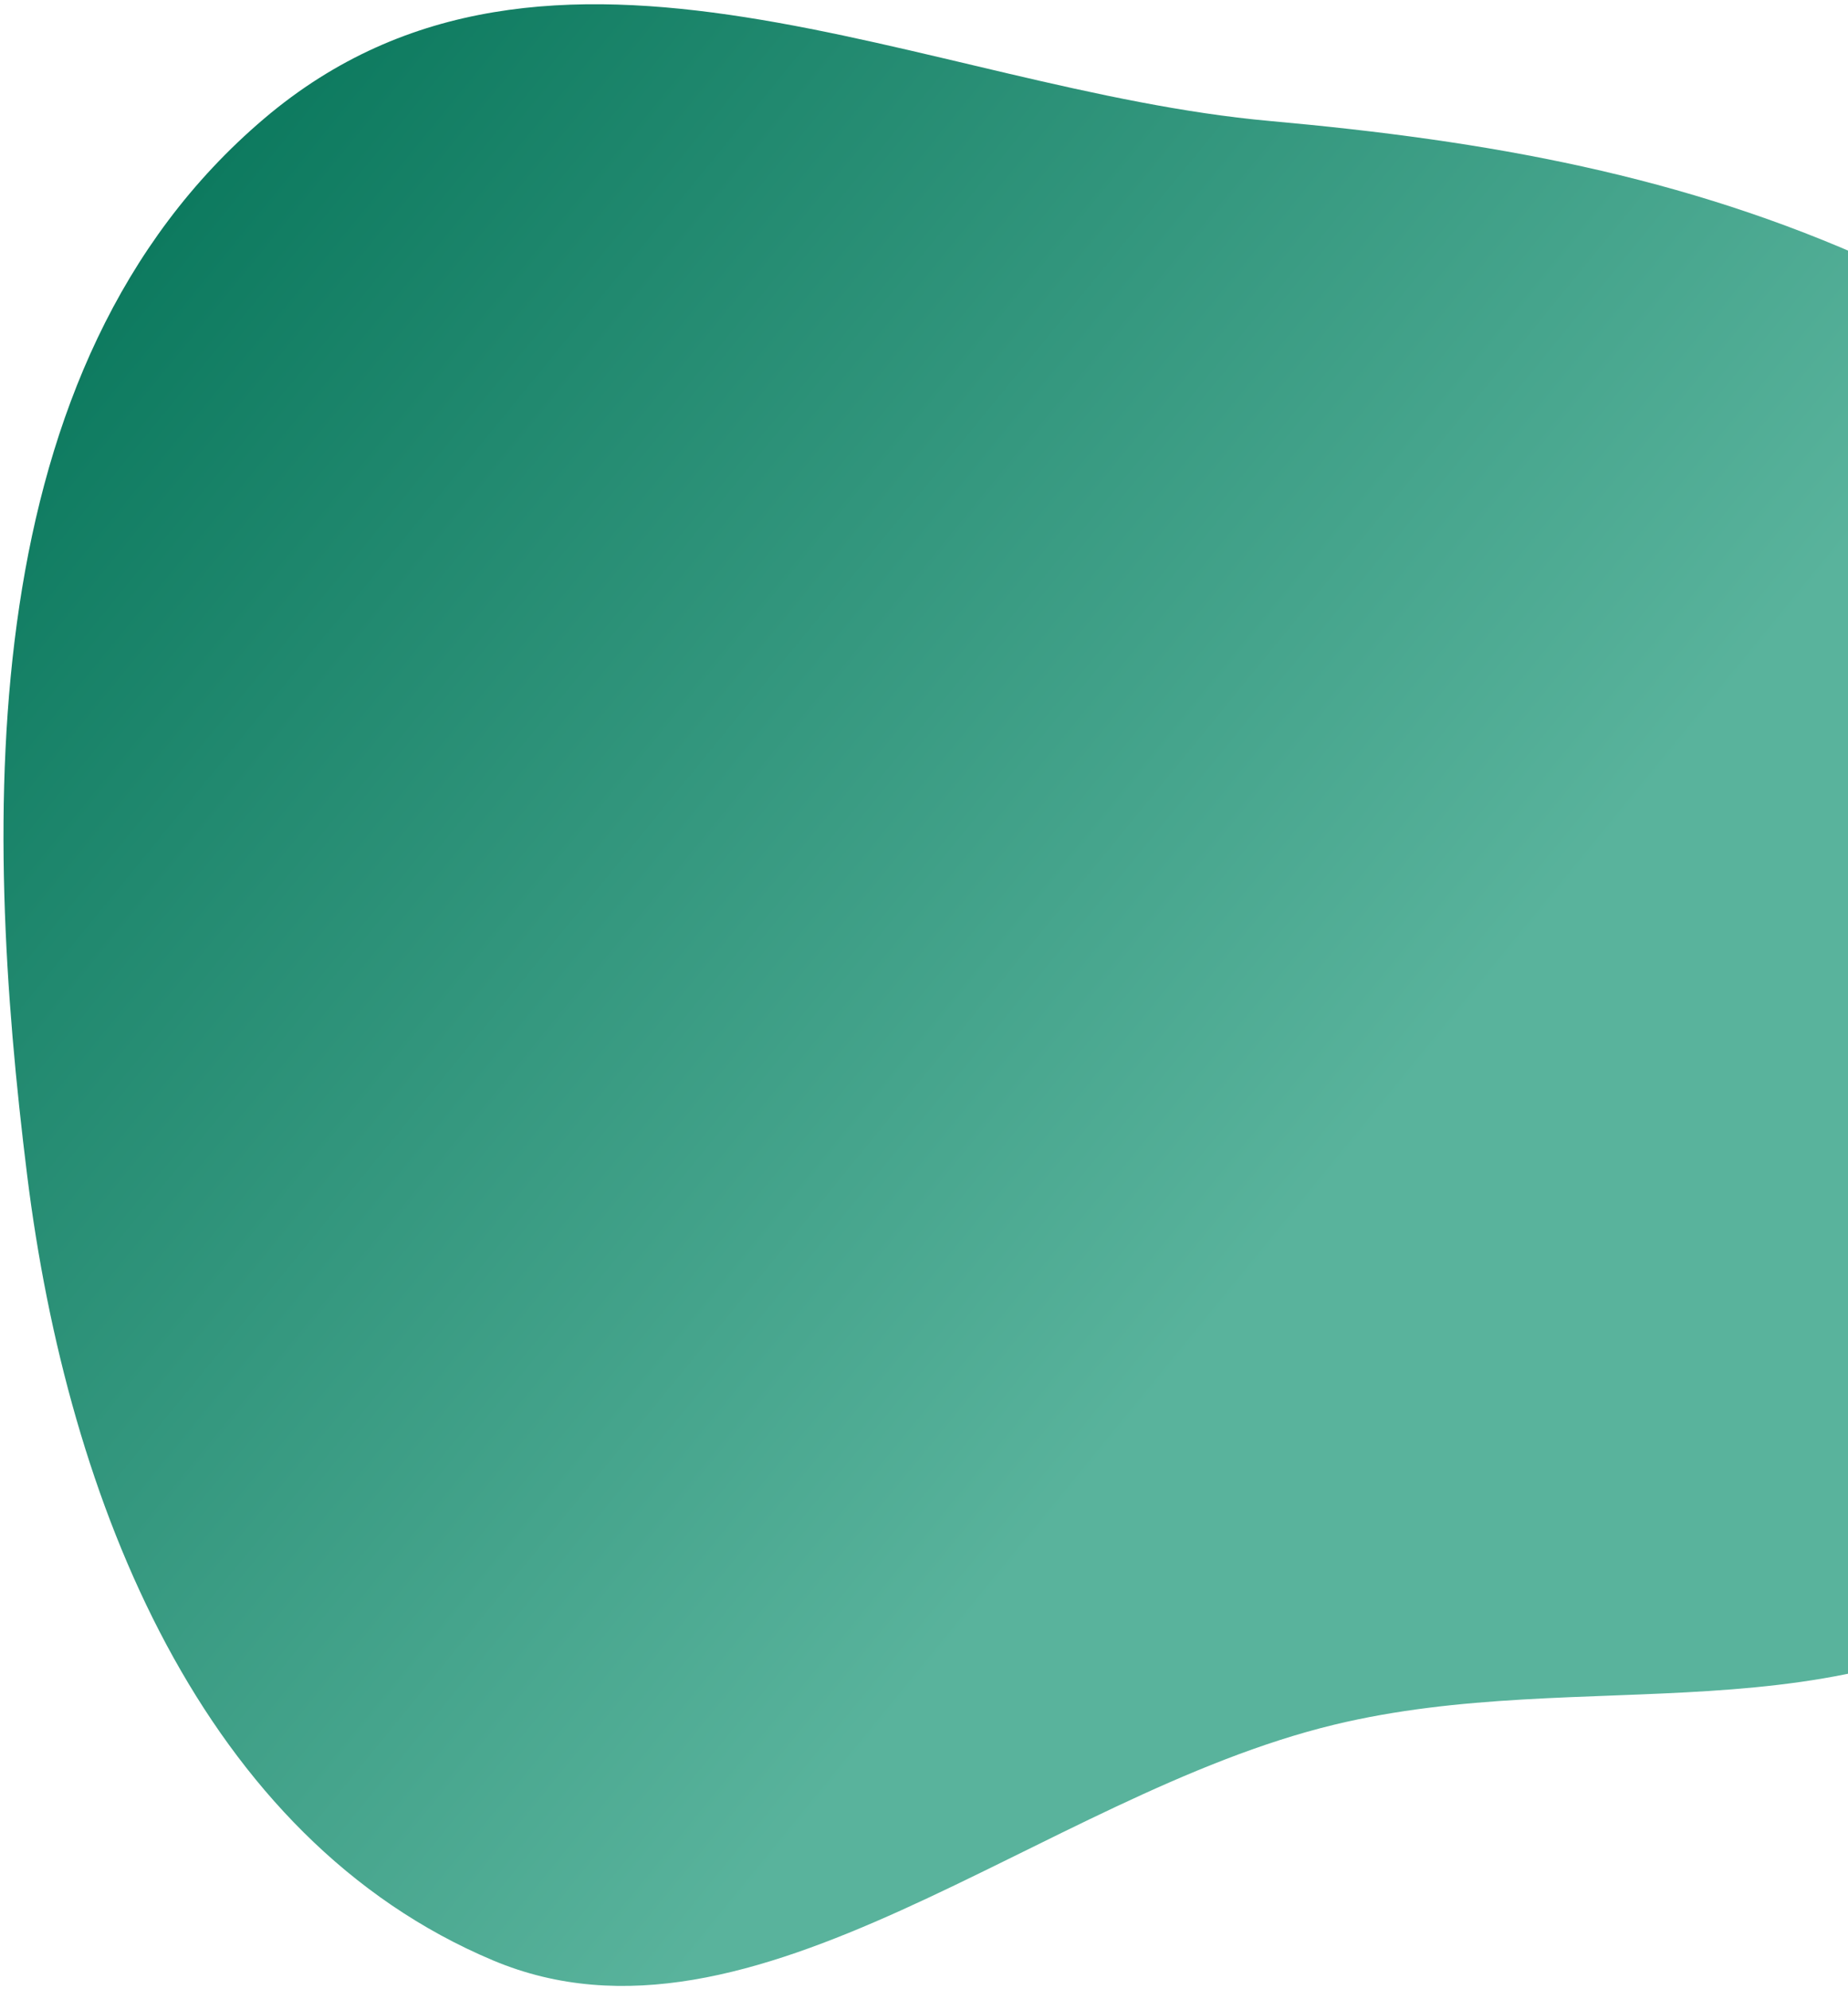 <svg width="422" height="454" viewBox="0 0 422 454" fill="none" xmlns="http://www.w3.org/2000/svg">
<path fill-rule="evenodd" clip-rule="evenodd" d="M60.366 27.034C125.596 -28.291 211.49 20.563 289.961 27.621C339.846 32.107 384.401 40.023 428.74 60.166C494.651 90.11 594.437 95.533 604.734 170.623C615 245.491 534.471 313.407 470.035 361.321C421.018 397.769 361.745 379.963 304.689 393.73C237.793 409.872 172.076 472.544 112.629 447.562C46.307 419.691 15.487 343.027 6.199 268.293C-3.948 186.641 -6.453 83.706 60.366 27.034Z" fill="url(#paint0_linear_3952_3062)"/>
<defs>
<linearGradient id="paint0_linear_3952_3062" x1="44.441" y1="42.778" x2="471.46" y2="391.222" gradientUnits="userSpaceOnUse">
<stop stop-color="#0D7A5F"/>
<stop offset="0.626" stop-color="#59B39C"/>
</linearGradient>
</defs>
</svg>
